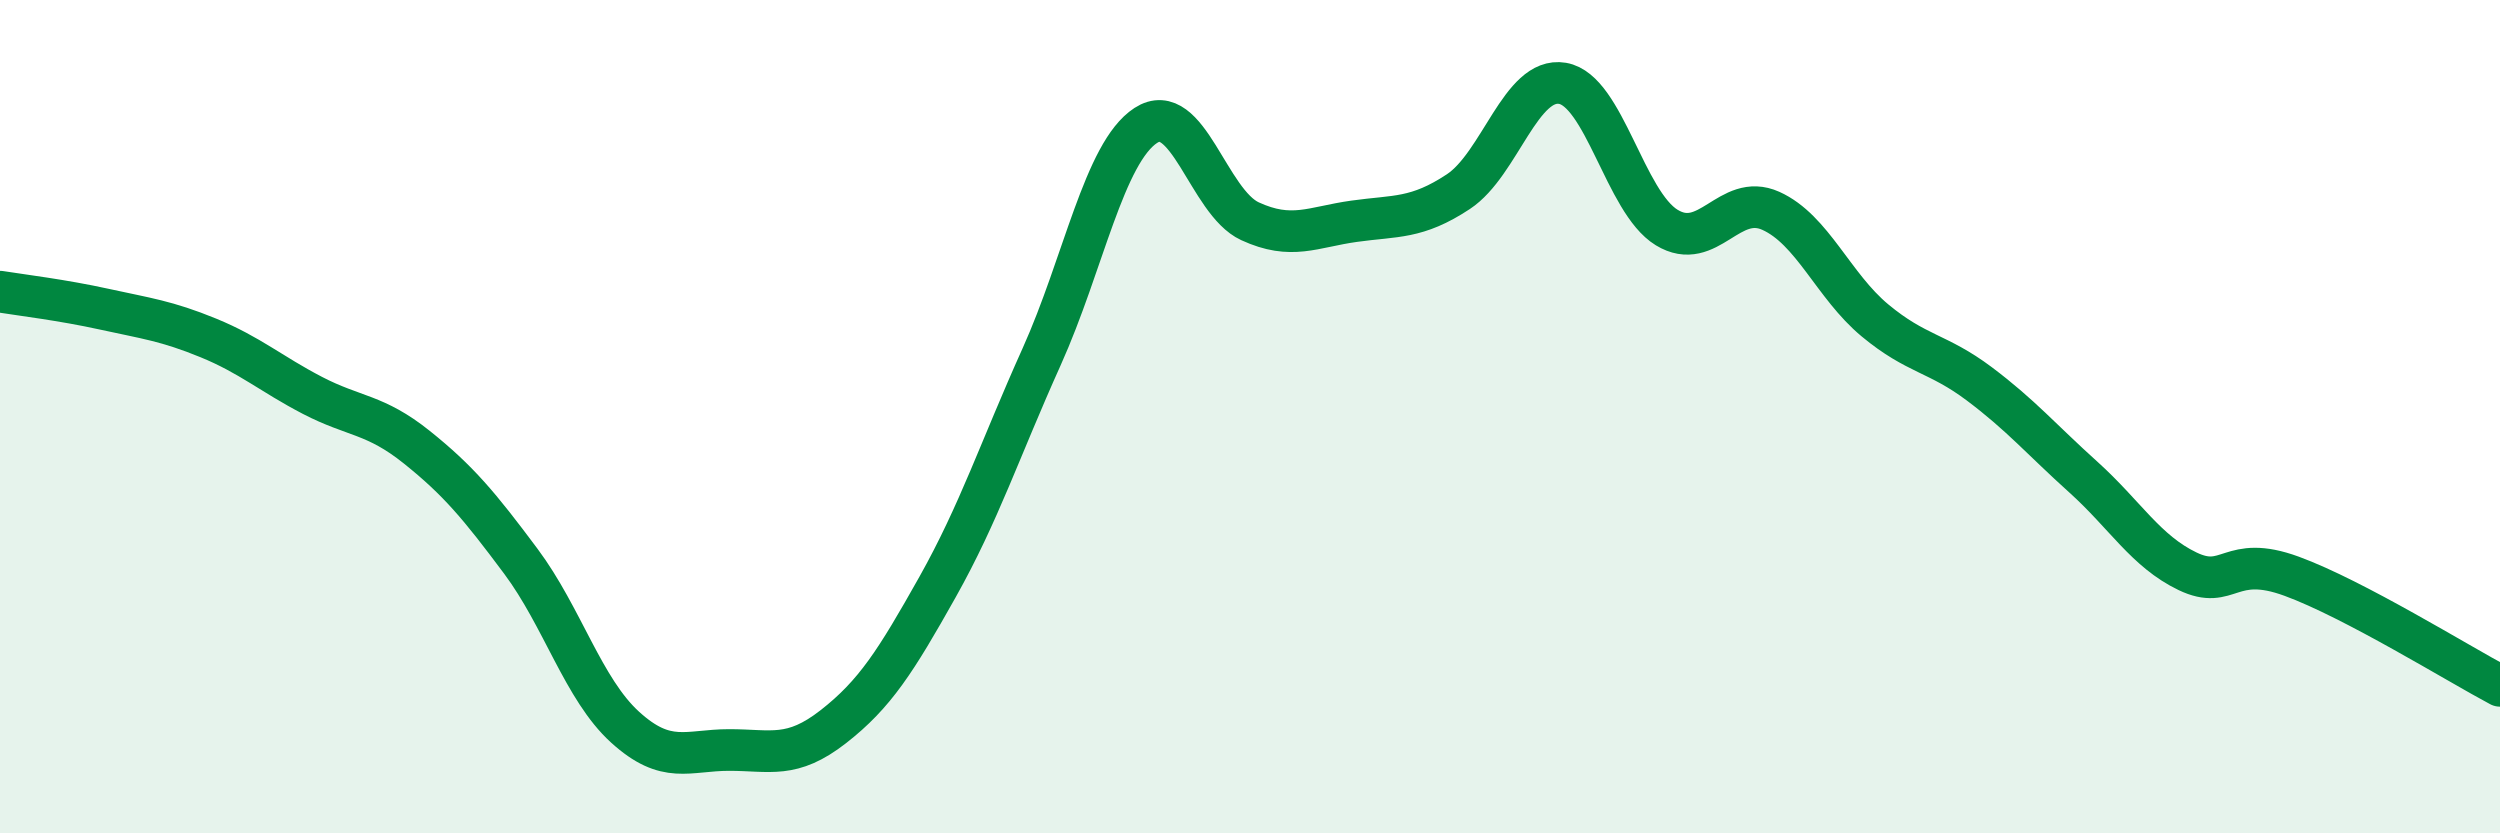 
    <svg width="60" height="20" viewBox="0 0 60 20" xmlns="http://www.w3.org/2000/svg">
      <path
        d="M 0,7 C 0.5,7.08 1.5,7.2 2.5,7.42 C 3.5,7.64 4,7.7 5,8.11 C 6,8.52 6.5,8.97 7.5,9.49 C 8.5,10.01 9,9.93 10,10.73 C 11,11.53 11.5,12.13 12.5,13.47 C 13.5,14.81 14,16.54 15,17.45 C 16,18.36 16.5,18 17.5,18 C 18.5,18 19,18.22 20,17.44 C 21,16.66 21.5,15.87 22.5,14.09 C 23.5,12.31 24,10.78 25,8.56 C 26,6.34 26.5,3.66 27.5,3.01 C 28.5,2.36 29,4.85 30,5.31 C 31,5.77 31.5,5.45 32.5,5.31 C 33.5,5.17 34,5.26 35,4.6 C 36,3.94 36.5,1.83 37.5,2 C 38.5,2.17 39,4.85 40,5.46 C 41,6.07 41.5,4.61 42.5,5.06 C 43.5,5.51 44,6.86 45,7.69 C 46,8.52 46.5,8.46 47.5,9.21 C 48.5,9.96 49,10.55 50,11.45 C 51,12.35 51.5,13.23 52.5,13.71 C 53.5,14.19 53.5,13.28 55,13.83 C 56.5,14.38 59,15.93 60,16.46L60 20L0 20Z"
        fill="#008740"
        opacity="0.1"
        stroke-linecap="round"
        stroke-linejoin="round"
      />
      <path
        d="M 0,7 C 0.5,7.08 1.5,7.2 2.5,7.42 C 3.5,7.64 4,7.7 5,8.11 C 6,8.52 6.5,8.97 7.5,9.49 C 8.5,10.01 9,9.93 10,10.73 C 11,11.53 11.5,12.13 12.5,13.47 C 13.5,14.81 14,16.54 15,17.45 C 16,18.36 16.5,18 17.5,18 C 18.5,18 19,18.22 20,17.44 C 21,16.66 21.5,15.87 22.5,14.09 C 23.5,12.31 24,10.78 25,8.56 C 26,6.34 26.5,3.66 27.5,3.01 C 28.5,2.36 29,4.85 30,5.31 C 31,5.77 31.5,5.45 32.5,5.31 C 33.5,5.17 34,5.26 35,4.6 C 36,3.94 36.5,1.83 37.5,2 C 38.5,2.17 39,4.85 40,5.46 C 41,6.07 41.5,4.61 42.5,5.06 C 43.5,5.51 44,6.86 45,7.69 C 46,8.52 46.5,8.46 47.5,9.21 C 48.5,9.96 49,10.55 50,11.45 C 51,12.35 51.5,13.23 52.5,13.71 C 53.5,14.19 53.5,13.28 55,13.83 C 56.5,14.38 59,15.93 60,16.46"
        stroke="#008740"
        stroke-width="1"
        fill="none"
        stroke-linecap="round"
        stroke-linejoin="round"
      />
    </svg>
  